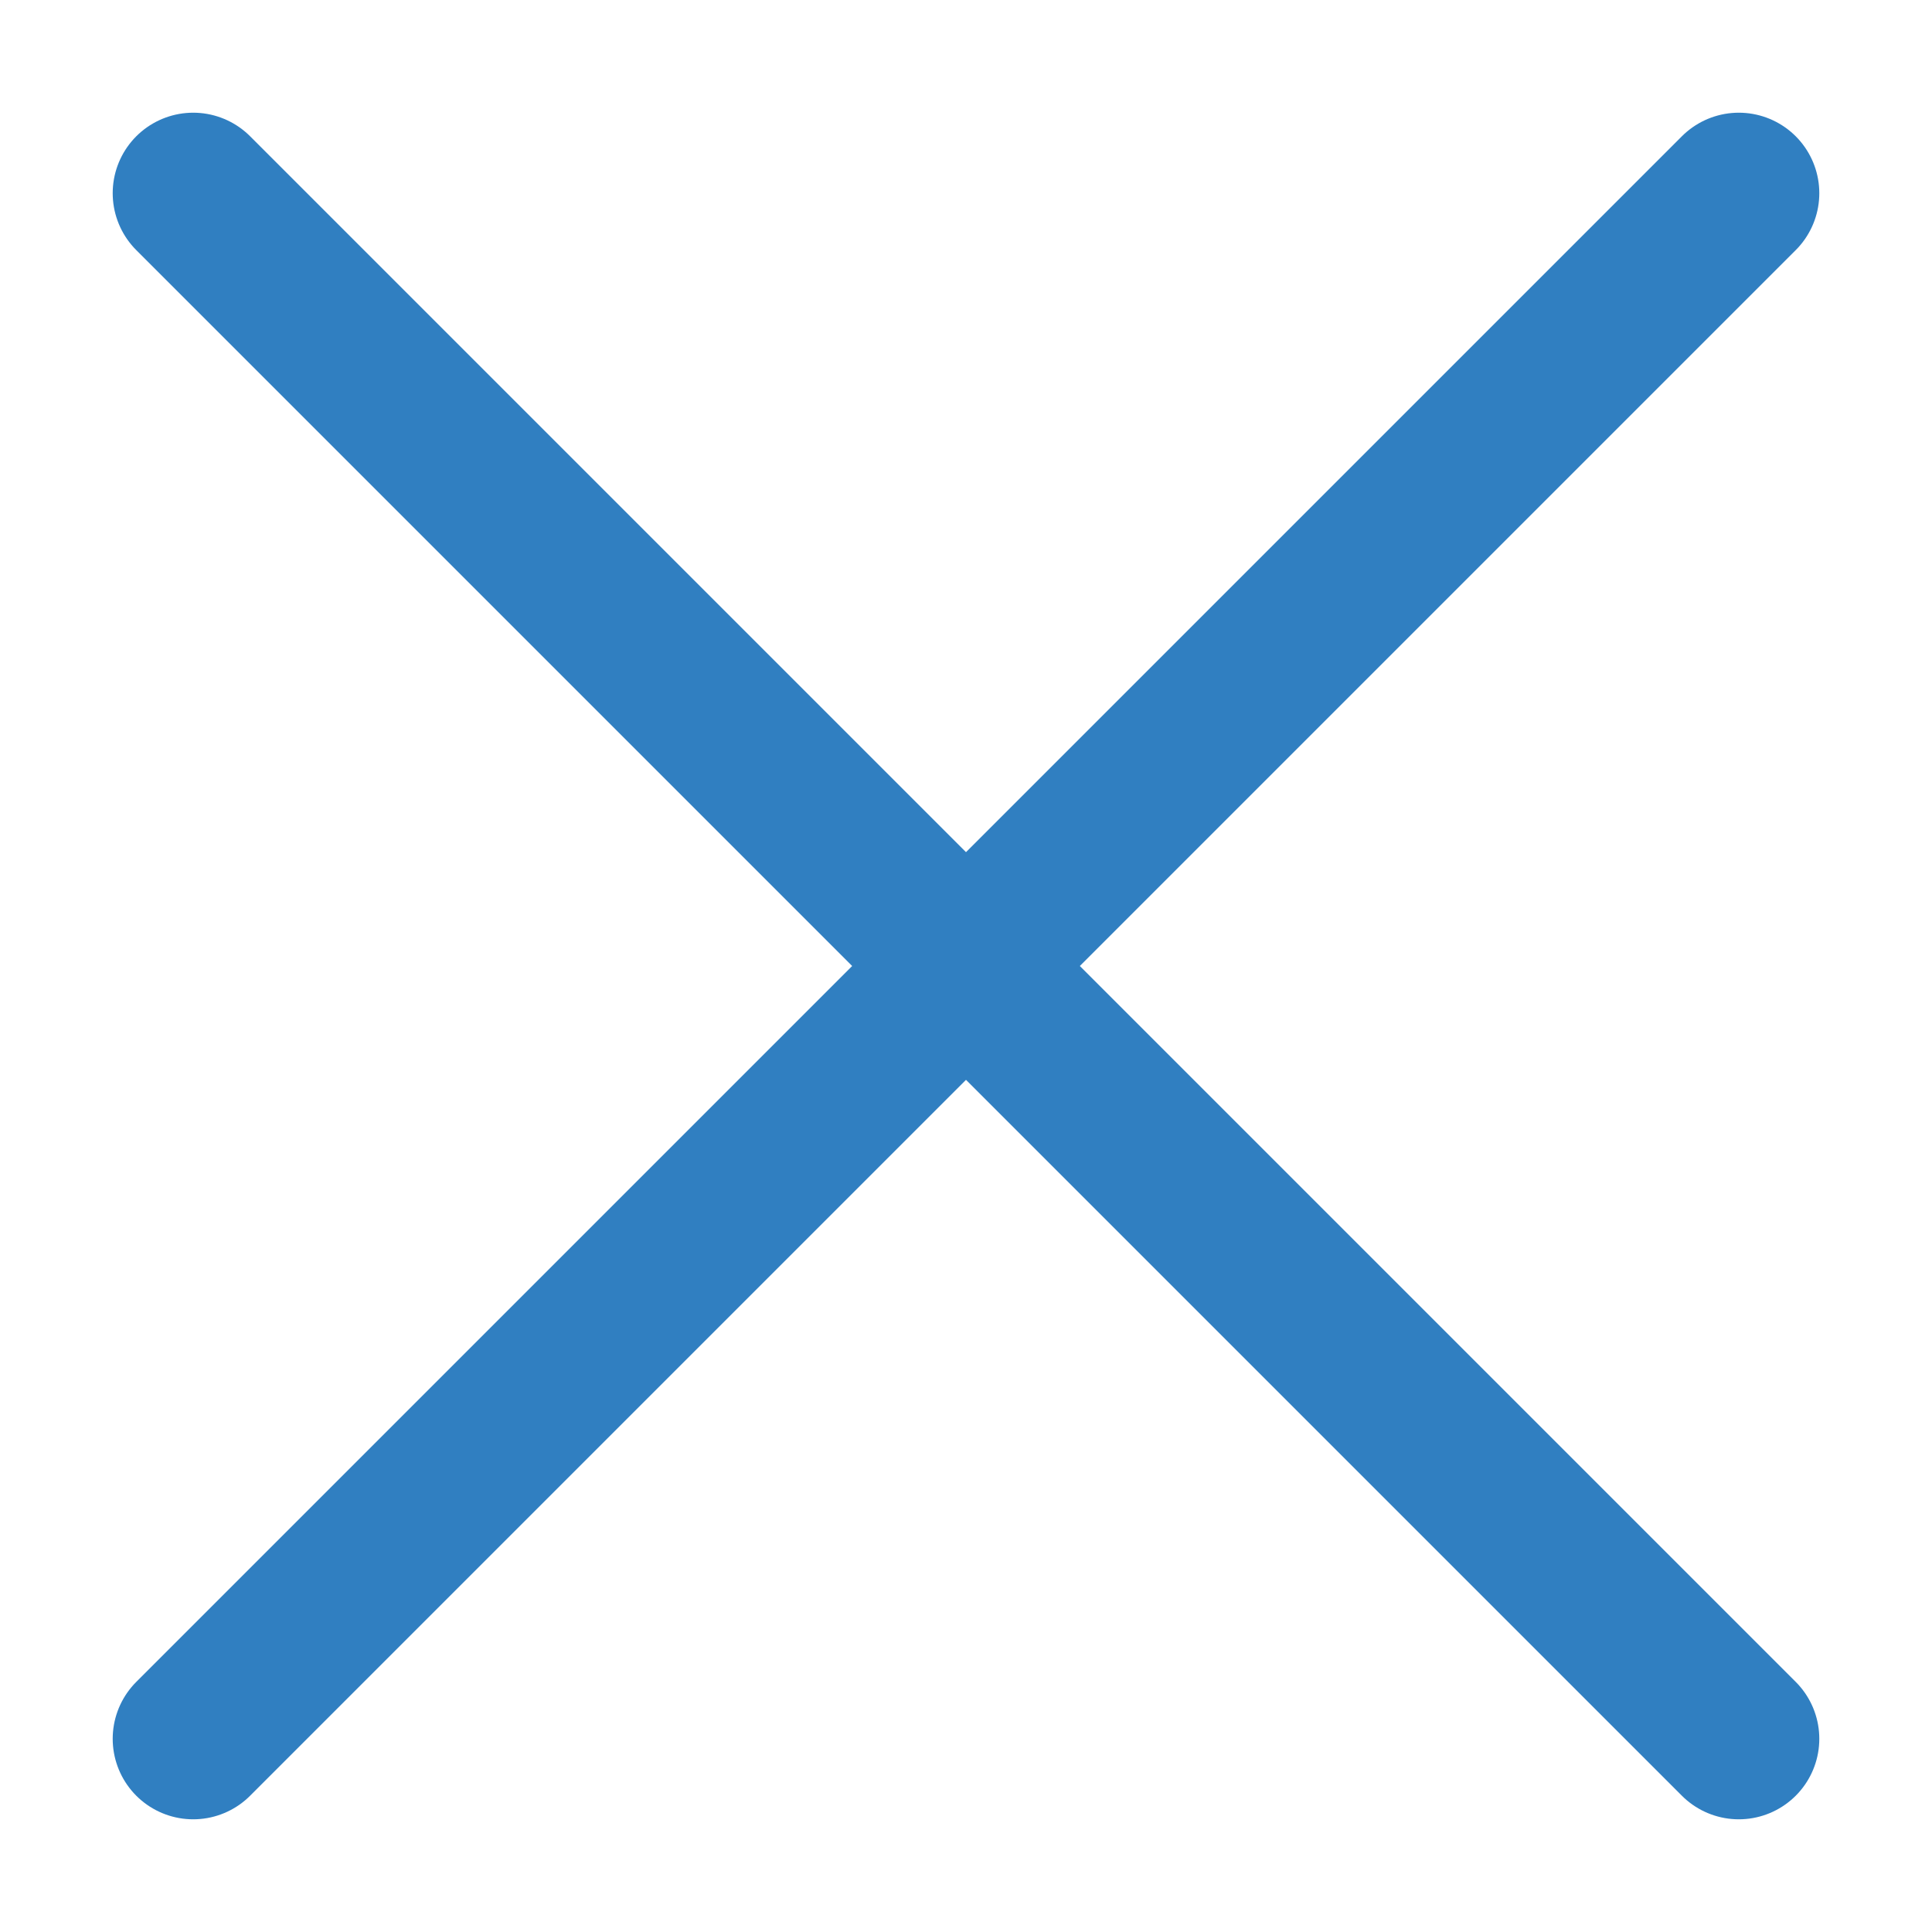 <svg width="12" height="12" viewBox="0 0 12 12" xmlns="http://www.w3.org/2000/svg">
    <path d="m10.8 1.2-9.6 9.6m0-9.6 9.6 9.6" stroke="#307FC1" fill="none" fill-rule="evenodd" stroke-linecap="round" stroke-linejoin="round"/>
</svg>

